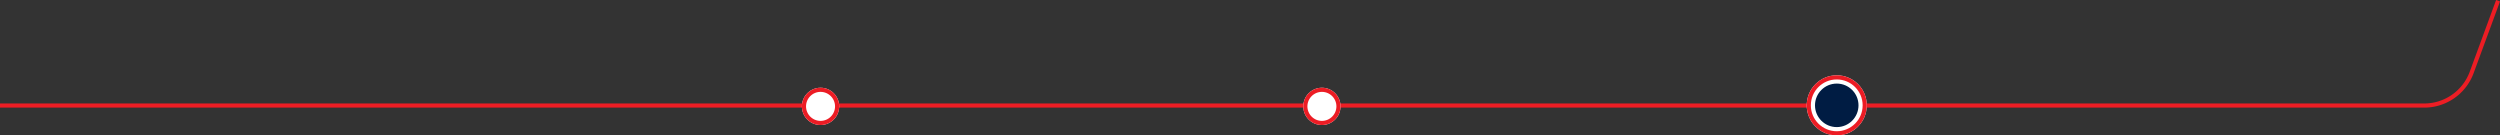 <svg xmlns="http://www.w3.org/2000/svg" viewBox="0 0 1206.694 65.345"><rect x="0" y="0" width="1206.694" height="65.345" fill="#333333" stroke="none"/><defs><style>.a,.e{fill:none;}.a{stroke:#ed1d24;stroke-miterlimit:10;}.a,.b{stroke-width:2px;}.b{fill:#fff;stroke:#ec1c24;}.c{fill:#001c43;}.d{stroke:none;}</style></defs><g transform="translate(154.056 -196.655)"><path class="a" d="M497.7.3,484.9,35.1a24.41,24.41,0,0,1-23,15.8H-708.056" transform="translate(554 196.7)"/><g class="b" transform="translate(718 233)"><circle class="d" cx="14.5" cy="14.5" r="14.5"/><circle class="e" cx="14.5" cy="14.5" r="13.5"/></g><g class="b" transform="translate(475 239)"><circle class="d" cx="9" cy="9" r="9"/><circle class="e" cx="9" cy="9" r="8"/></g><circle class="c" cx="10.5" cy="10.5" r="10.5" transform="translate(722 237)"/><g class="b" transform="translate(233 239)"><circle class="d" cx="9" cy="9" r="9"/><circle class="e" cx="9" cy="9" r="8"/></g></g></svg>